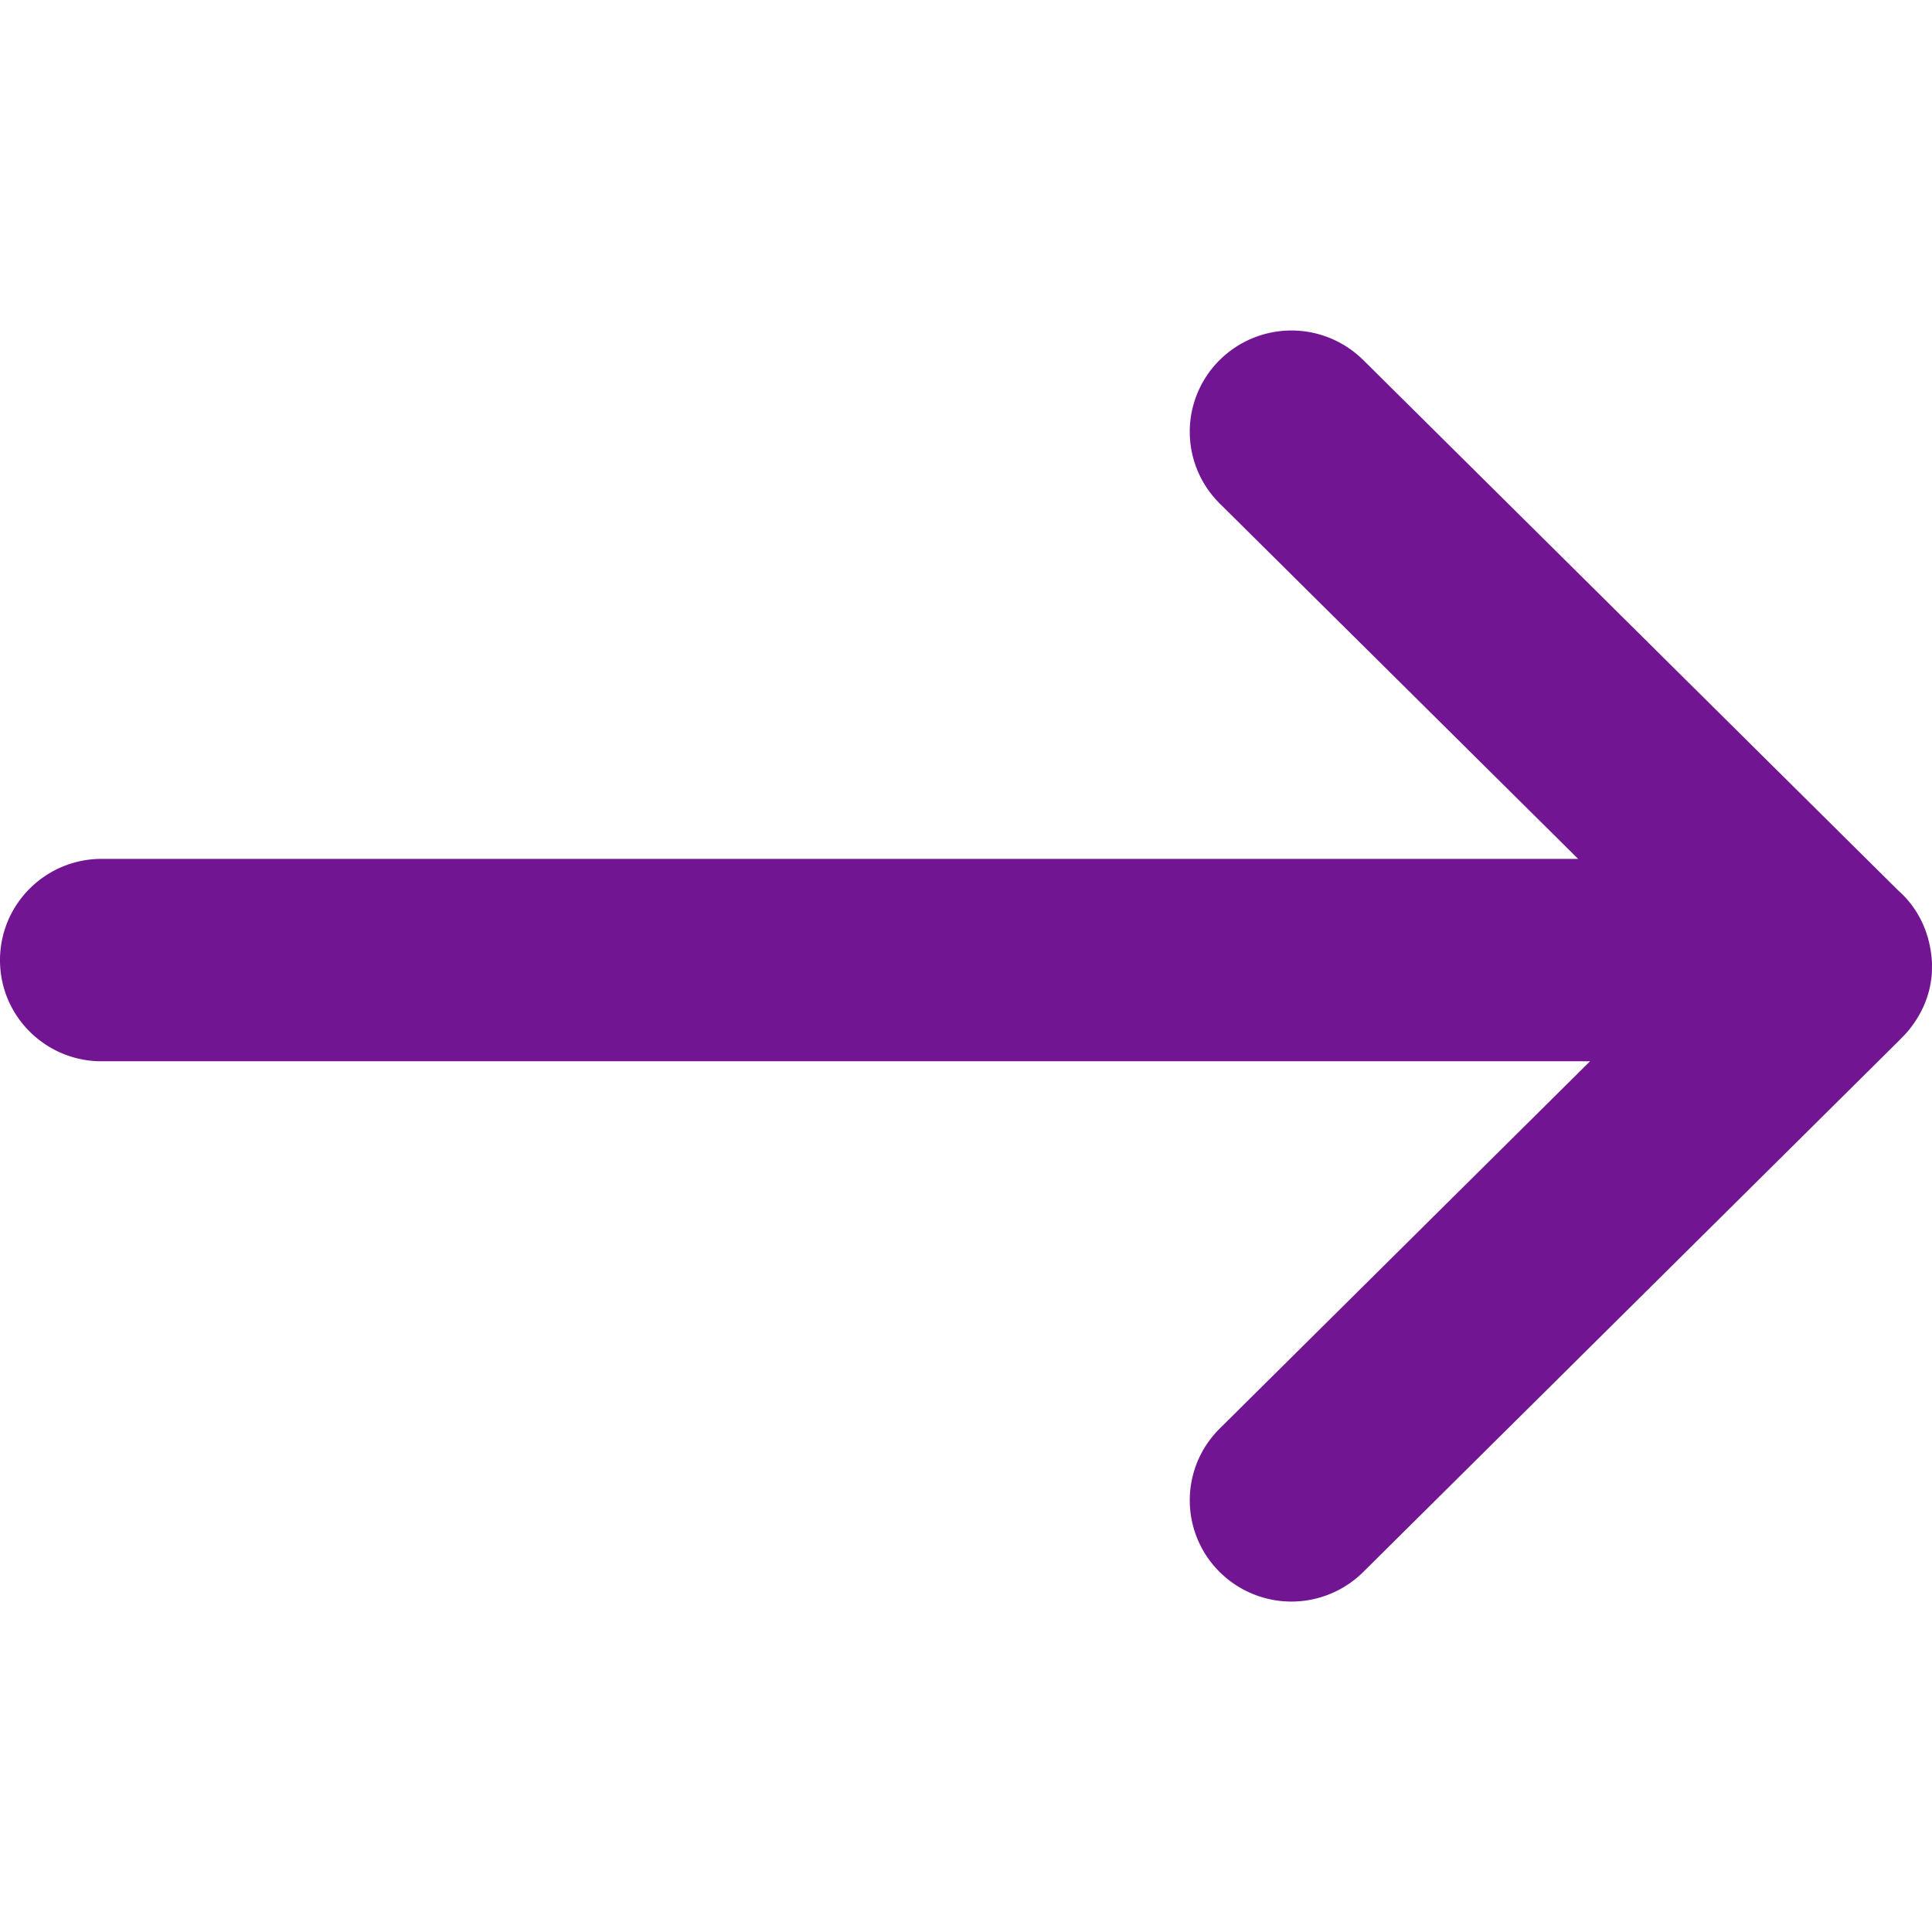 <svg viewBox="0 -6.5 38 38" version="1.1" xmlns="http://www.w3.org/2000/svg" fill="#000">
  <path d="M26.812.58l10.513 10.424.088.082c.352.349.557.809.587 1.352l-.002.183c-.025.43-.19.842-.514 1.21l-.123.127L26.812 24.42a2.005 2.005 0 01-2.822 0 1.985 1.985 0 010-2.822l7.284-7.224H2c-1.103.001-2-.888-2-1.989 0-1.102.897-1.992 2-1.992h29.04l-7.05-6.99a1.985 1.985 0 010-2.822 2.005 2.005 0 012.822 0z" fill="#711592" fill-rule="nonzero"/>
</svg>
